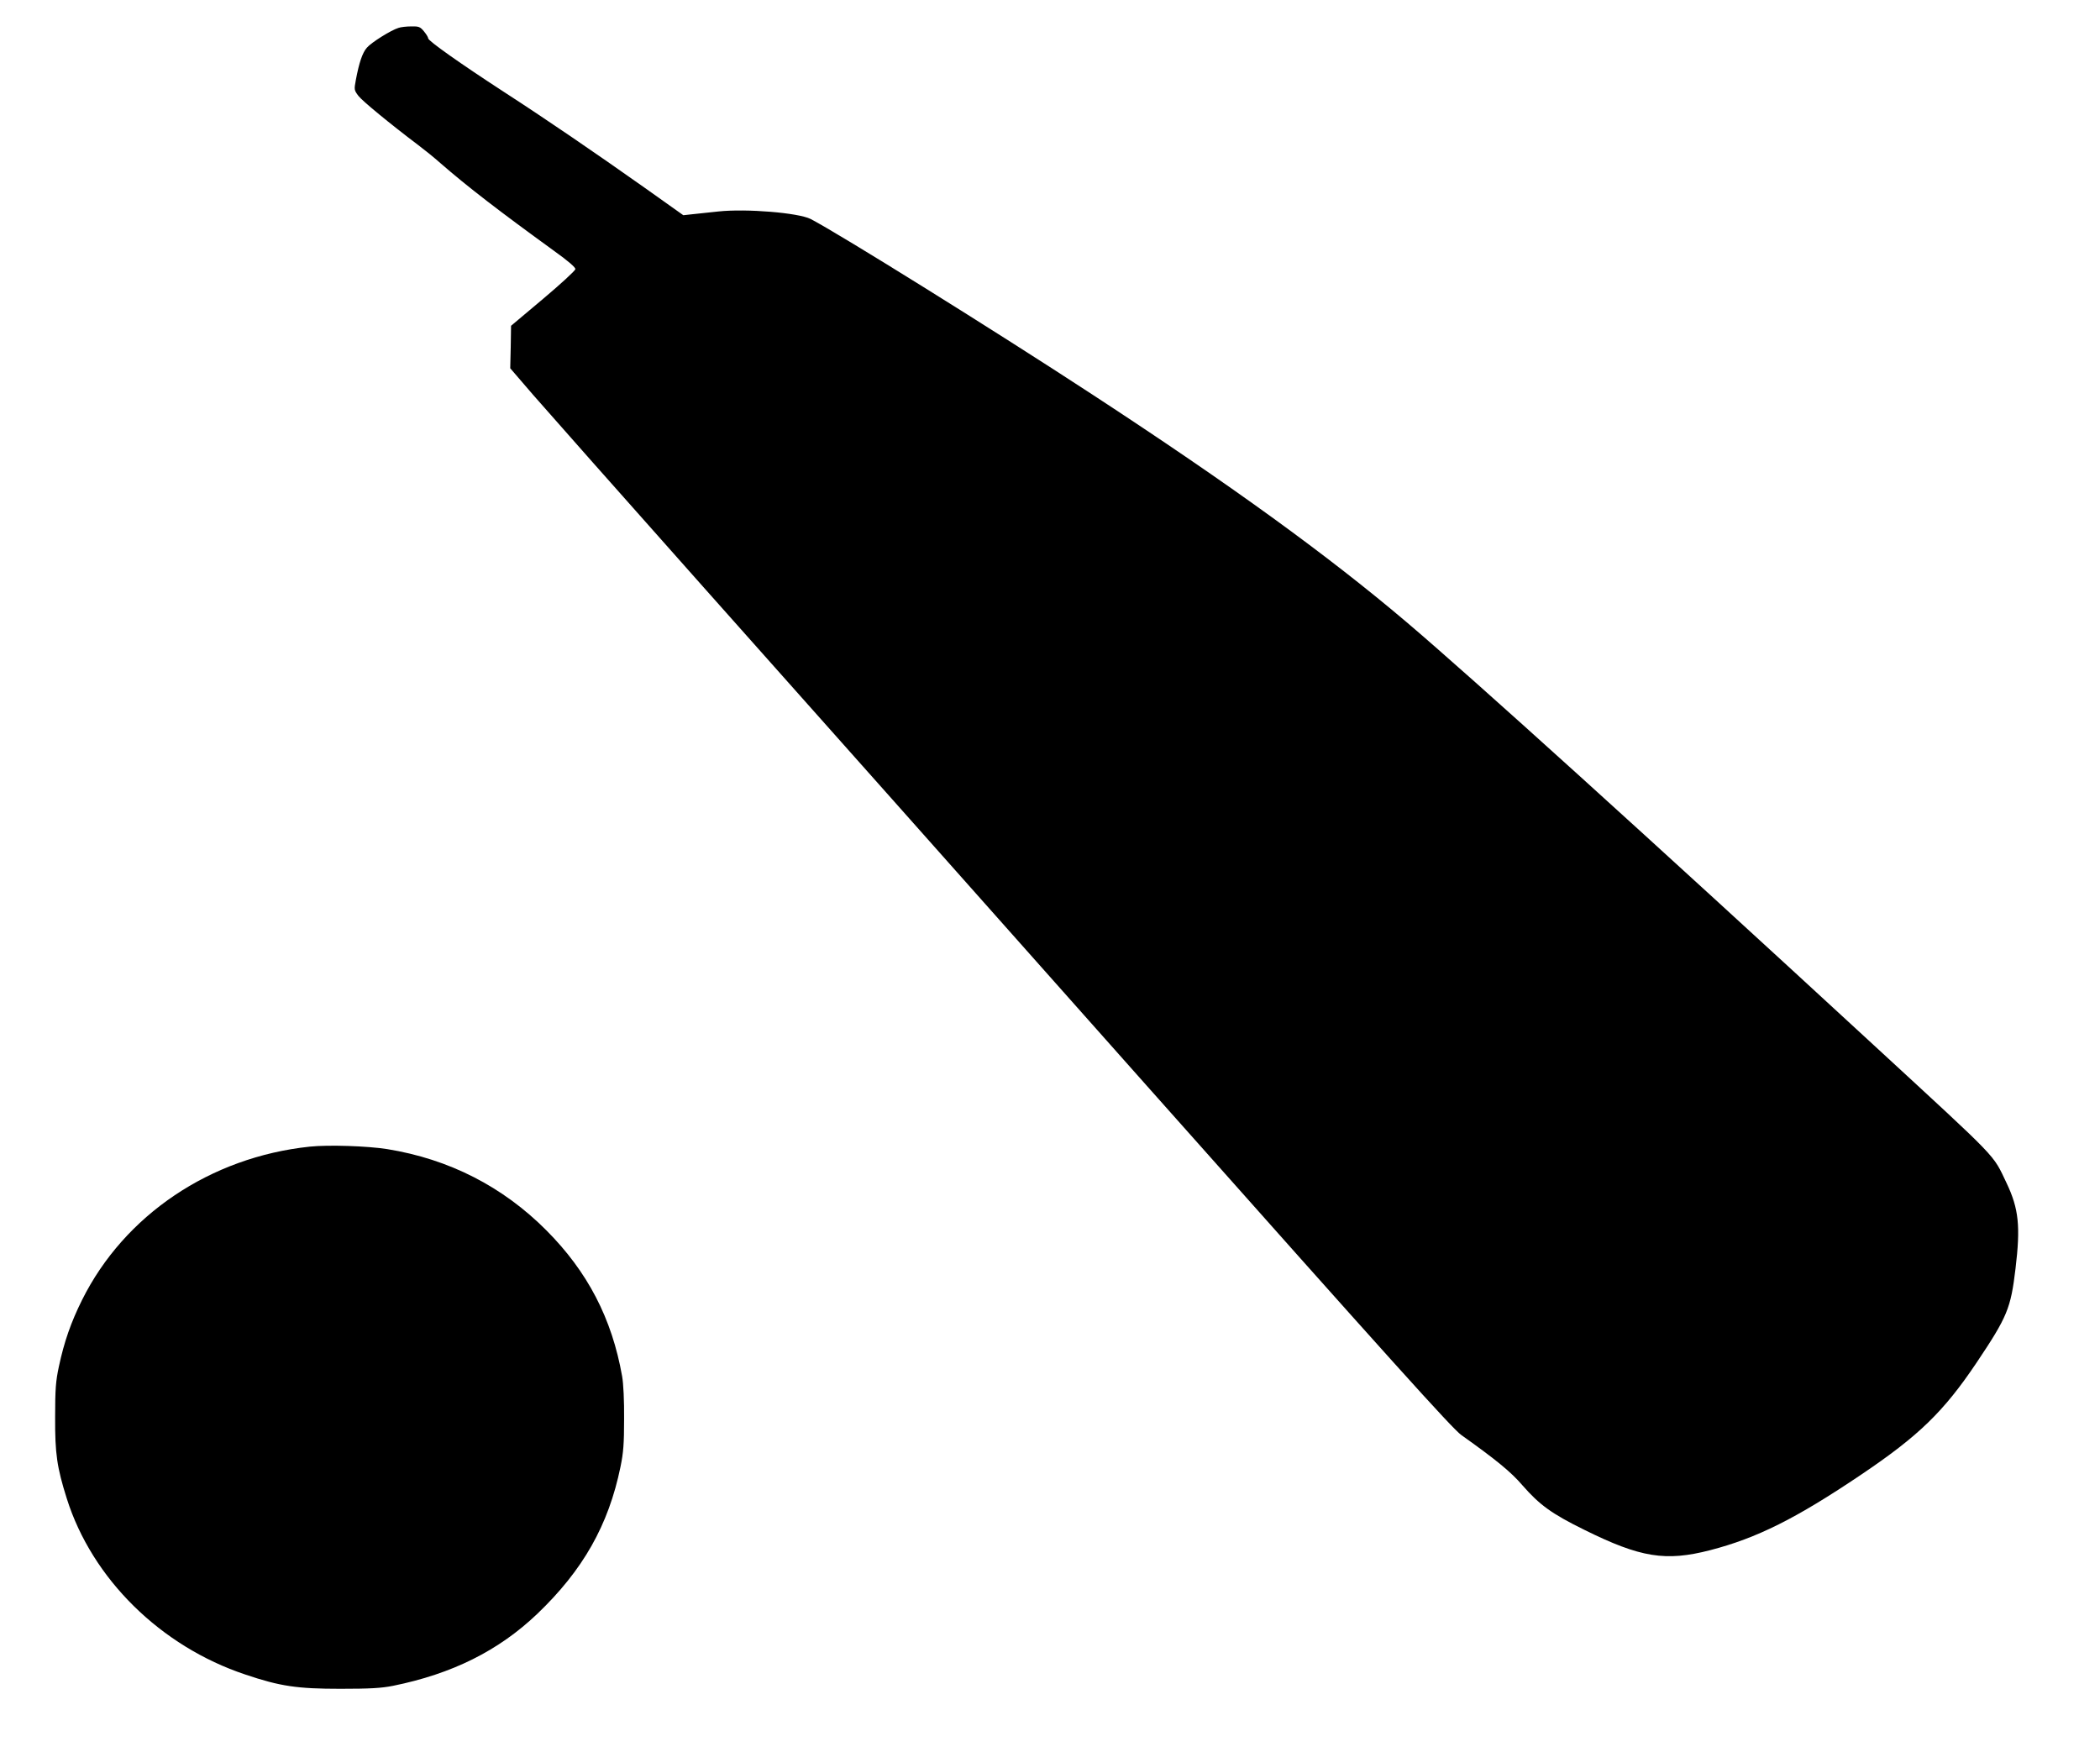 <?xml version="1.0" standalone="no"?>
<!DOCTYPE svg PUBLIC "-//W3C//DTD SVG 20010904//EN"
 "http://www.w3.org/TR/2001/REC-SVG-20010904/DTD/svg10.dtd">
<svg version="1.0" xmlns="http://www.w3.org/2000/svg"
 width="1280pt" height="1068pt" viewBox="0 0 1280 1068"
 preserveAspectRatio="xMidYMid meet">
<g transform="translate(0,1068) scale(0.1,-0.1)"
fill="#000000" stroke="none">
<path d="M2429 10510 c-46 -14 -166 -89 -193 -121 -27 -31 -47 -90 -67 -196
-11 -60 -11 -62 16 -98 25 -32 194 -171 365 -300 36 -27 97 -76 135 -110 164
-143 362 -295 693 -535 88 -63 131 -101 129 -111 -1 -9 -90 -91 -197 -181
l-195 -164 -2 -130 -3 -129 142 -165 c79 -91 543 -615 1032 -1165 490 -550
1715 -1928 2723 -3063 1471 -1655 1846 -2072 1900 -2110 212 -151 303 -225
373 -307 104 -119 178 -173 375 -270 345 -171 497 -195 769 -125 285 74 522
192 921 461 350 236 501 382 702 681 189 282 209 332 238 574 31 258 20 365
-54 521 -87 182 -37 129 -796 829 -1399 1290 -2463 2253 -2860 2590 -482 409
-1071 836 -1920 1391 -593 388 -1542 979 -1714 1068 -75 38 -392 64 -561 46
-58 -6 -130 -14 -160 -17 l-55 -6 -235 167 c-307 217 -601 418 -859 585 -269
175 -461 311 -461 326 0 7 -12 26 -26 43 -23 28 -32 31 -77 30 -29 0 -64 -4
-78 -9z"/>
<path d="M1888 3690 c-606 -64 -1130 -417 -1388 -935 -68 -137 -109 -255 -141
-405 -19 -89 -23 -137 -23 -310 -1 -221 11 -305 71 -495 154 -489 572 -901
1088 -1073 213 -72 316 -87 580 -87 181 0 249 4 320 18 361 73 644 214 880
439 278 266 434 540 507 896 18 87 22 142 22 292 1 110 -4 215 -12 260 -62
352 -210 637 -462 890 -266 267 -593 434 -970 495 -120 19 -358 27 -472 15z"/>
</g>
</svg>
